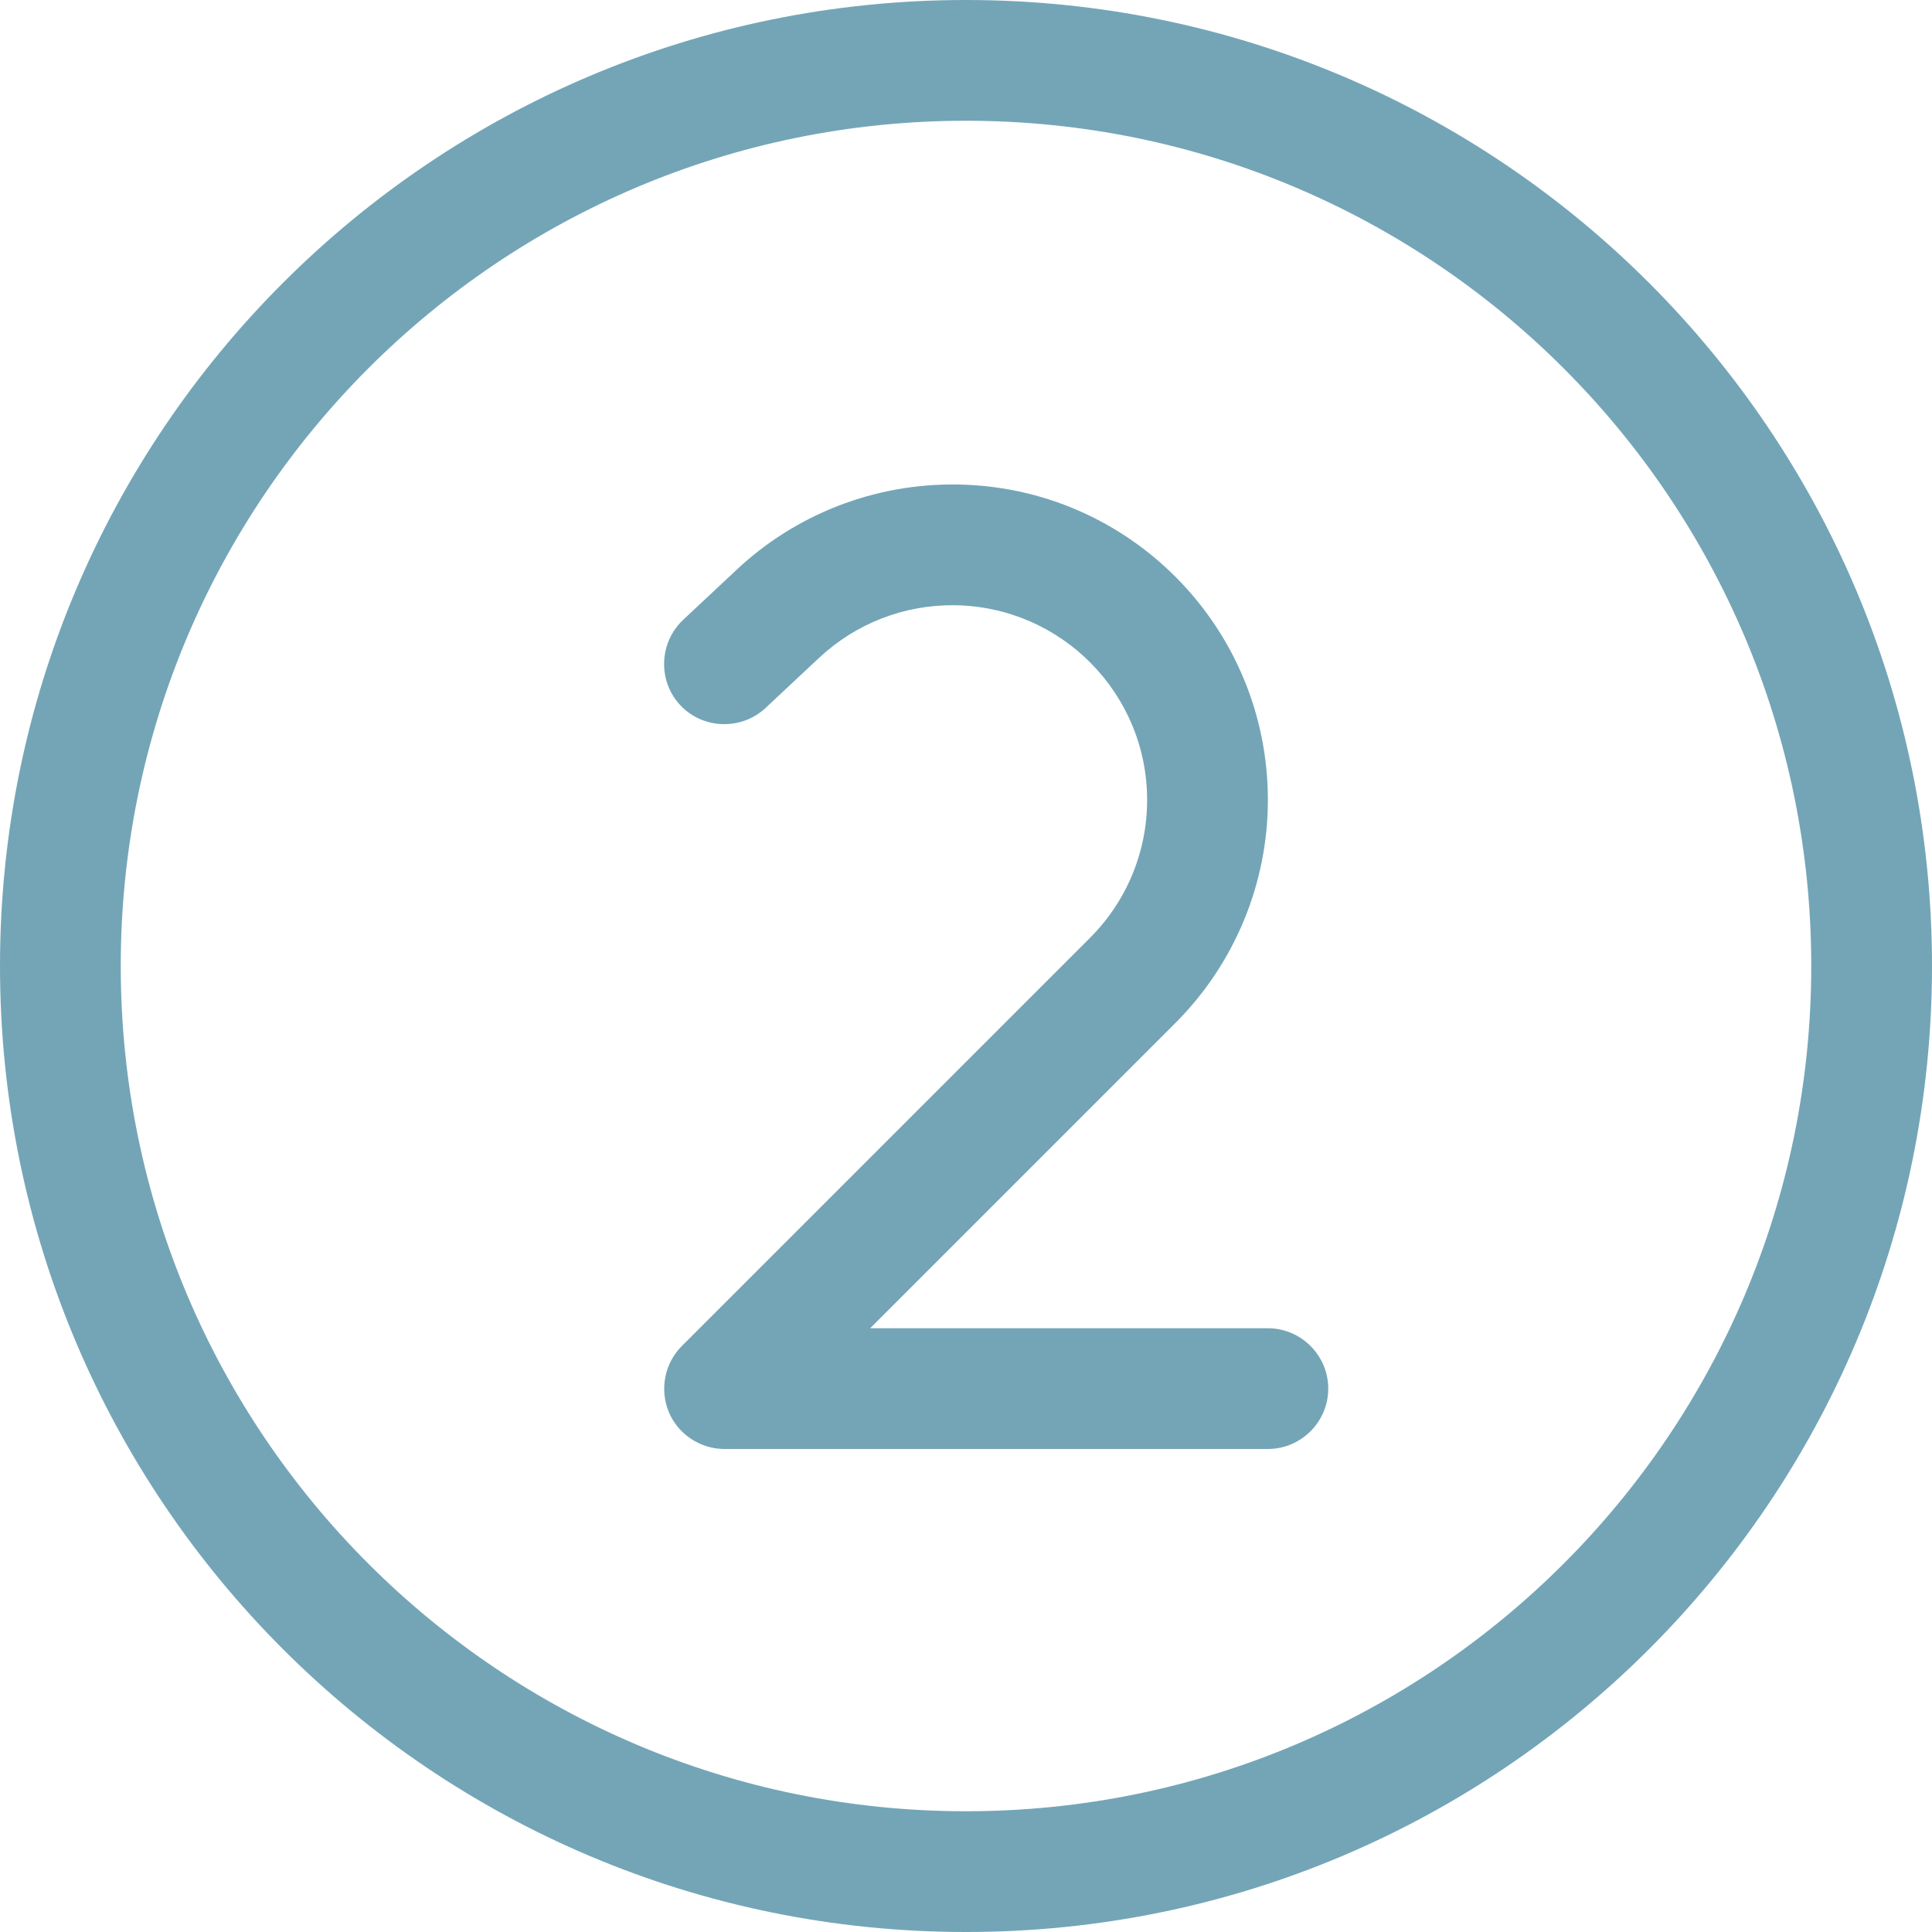 <?xml version="1.0" encoding="utf-8"?>
<!-- Generator: Adobe Illustrator 28.0.0, SVG Export Plug-In . SVG Version: 6.00 Build 0)  -->
<svg version="1.1" id="Lager_1" xmlns="http://www.w3.org/2000/svg" xmlns:xlink="http://www.w3.org/1999/xlink" x="0px" y="0px"
	 viewBox="0 0 512 512" style="enable-background:new 0 0 512 512;" xml:space="preserve">
<style type="text/css">
	.st0{fill:#73A5B7;}
</style>
<path class="st0" d="M256,32c123.7,0,224,100.3,224,224S379.7,480,256,480S32,379.7,32,256S132.3,32,256,32z M256,512
	c141.4,0,256-114.6,256-256S397.4,0,256,0S0,114.6,0,256S114.6,512,256,512z M217,174.4c9.8-9.2,22.7-14.2,36.1-14
	c28.2,0.4,50.9,23.4,50.9,51.6c0,13.7-5.4,26.8-15.1,36.5L180.7,356.7c-4.6,4.6-5.9,11.5-3.5,17.4s8.3,9.9,14.8,9.9h144
	c8.8,0,16-7.2,16-16s-7.2-16-16-16H230.6l80.9-80.9c15.7-15.7,24.5-37,24.5-59.1c0-45.7-36.7-83-82.4-83.6
	c-21.7-0.3-42.7,7.8-58.5,22.7L181,164.3c-6.4,6.1-6.7,16.2-0.7,22.6s16.2,6.7,22.6,0.7L217,174.4z"/>
</svg>
